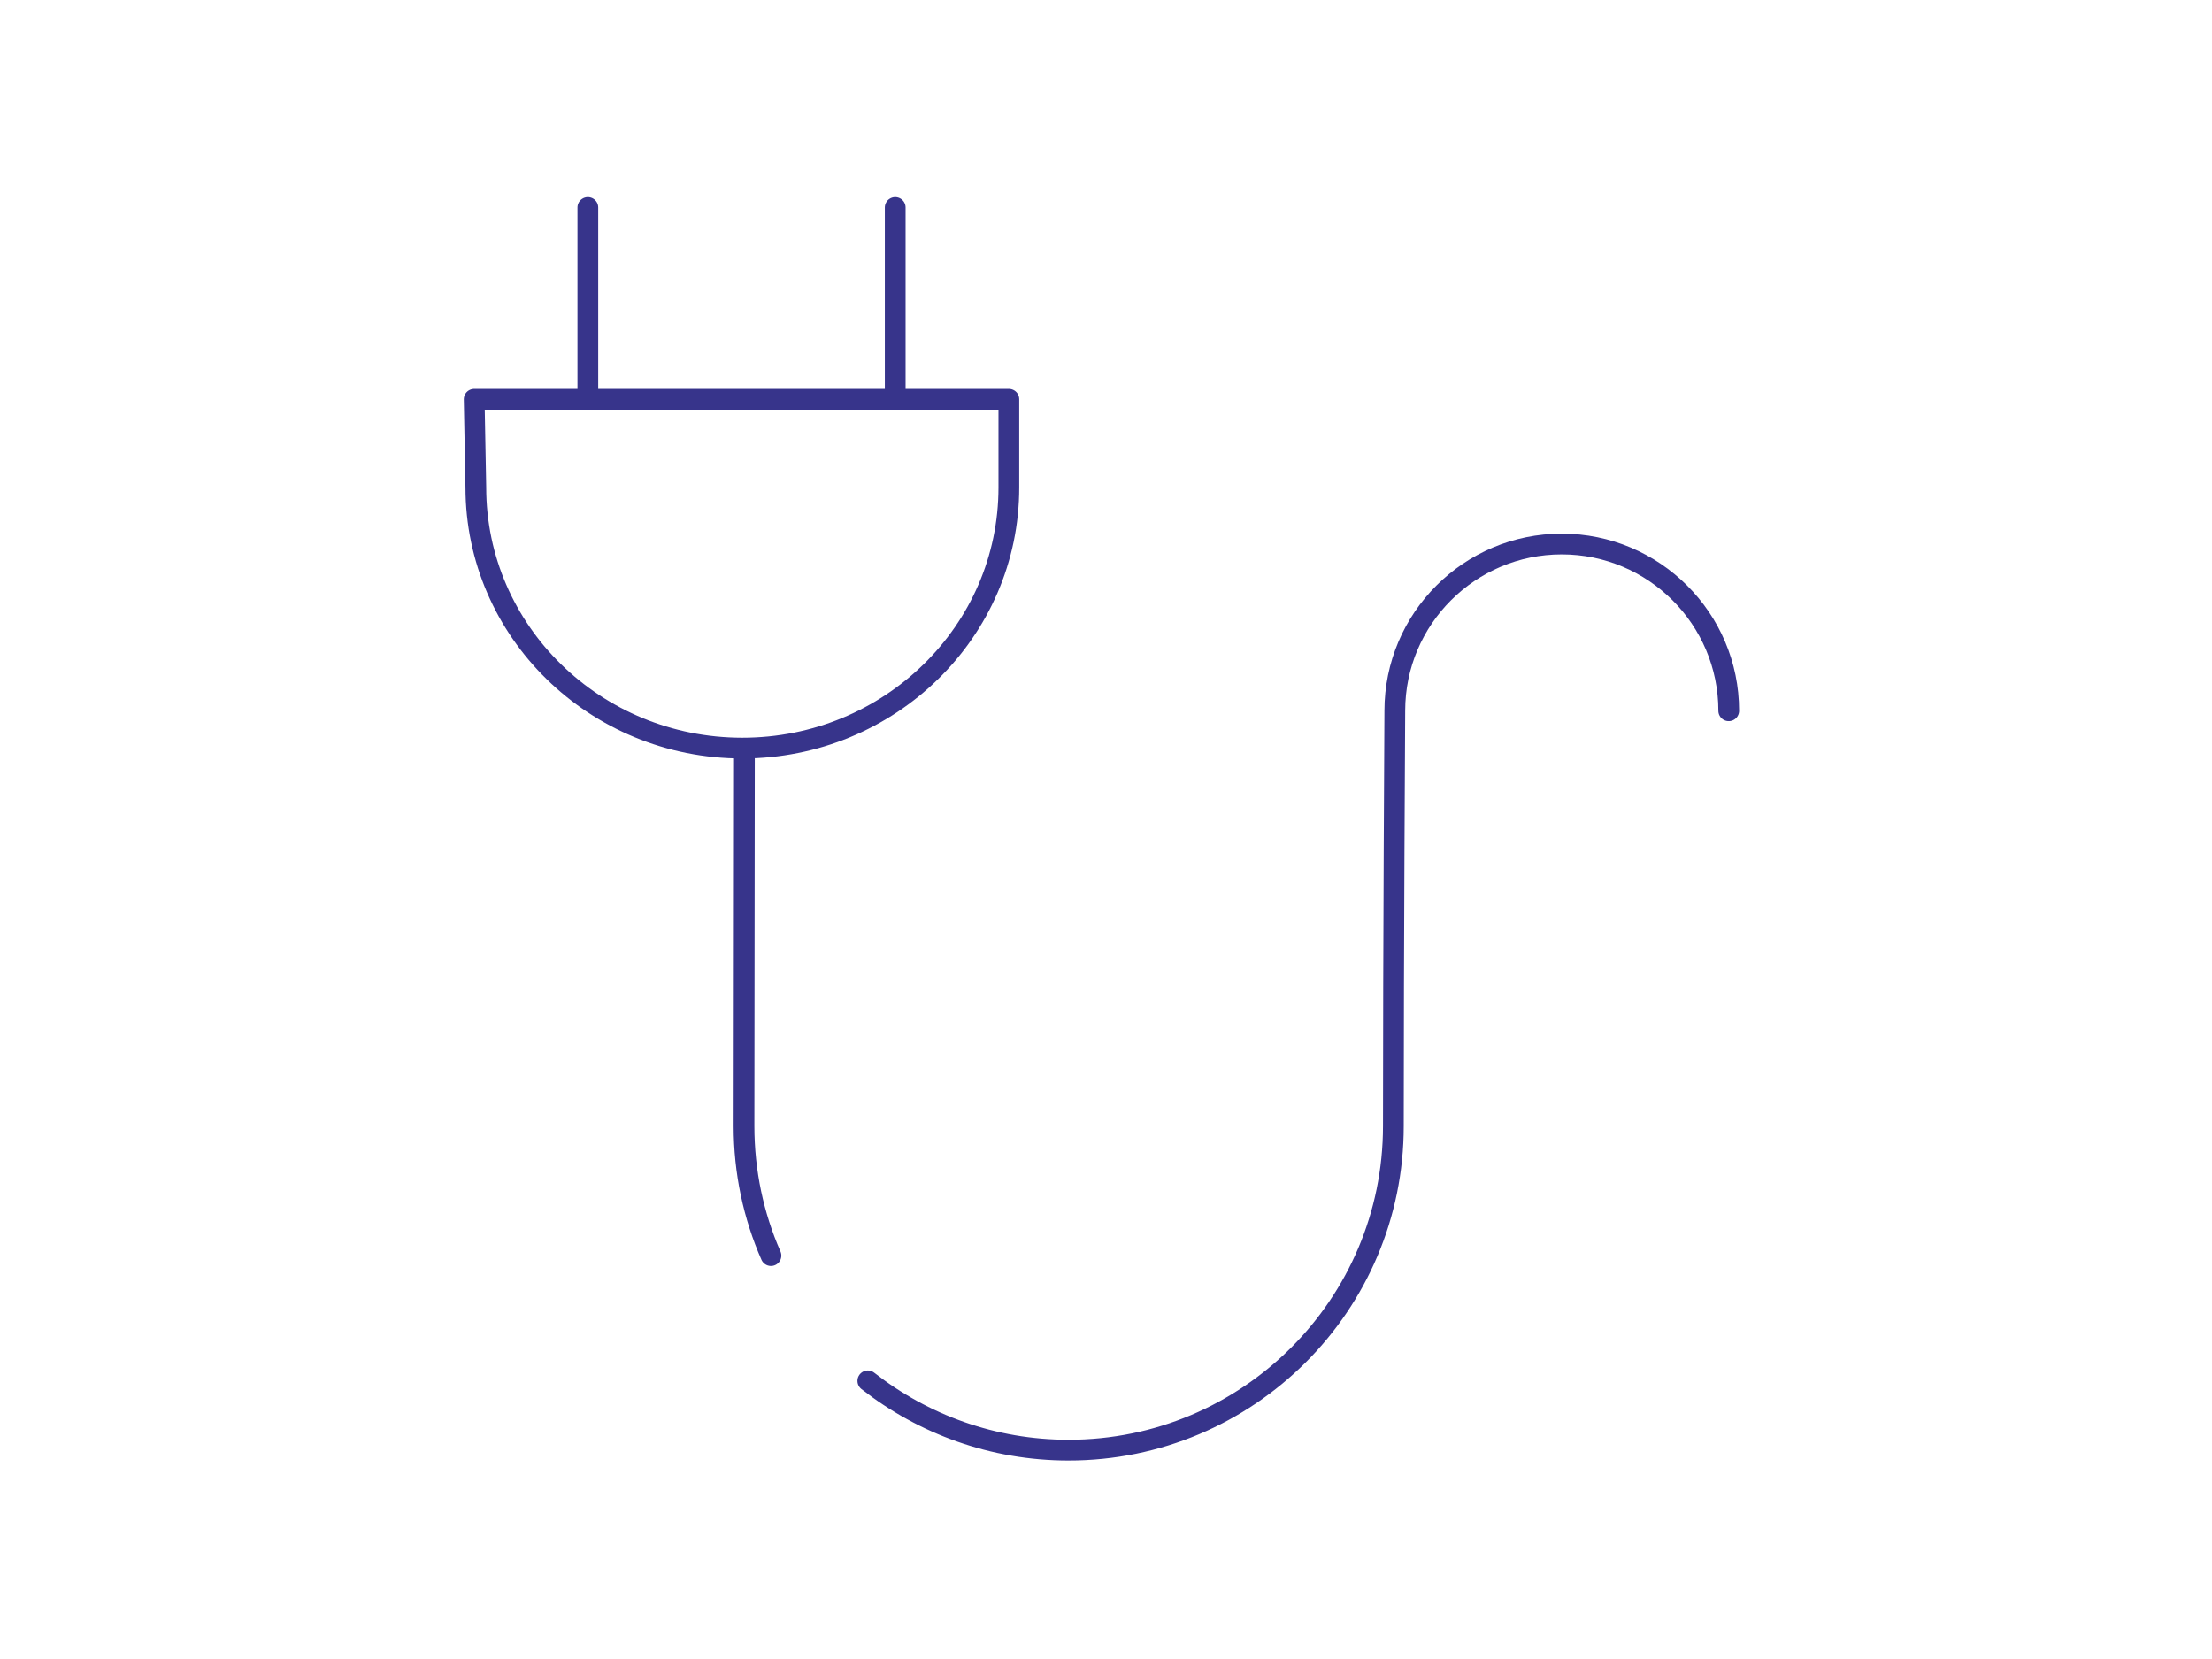 <?xml version="1.0" encoding="UTF-8"?>
<svg xmlns="http://www.w3.org/2000/svg" width="124" height="93" viewBox="0 0 124 93" fill="none">
  <g clip-path="url(#clip0_801_2558)">
    <path d="M43.218 70.387C42.242 68.166 41.707 65.701 41.707 63.12L41.73 42.112M32.953 11.628V22.382M50.183 11.628V22.382M96.909 39.845C96.909 34.682 92.712 30.497 87.549 30.497C82.388 30.497 78.19 34.682 78.19 39.845C78.19 39.845 78.109 53.087 78.109 63.12C78.109 73.154 69.959 81.292 59.902 81.292C55.659 81.292 51.752 79.839 48.648 77.409M26.674 27.323C26.674 35.392 33.359 41.937 41.614 41.937C49.869 41.937 56.554 35.392 56.554 27.323V22.382H26.581L26.674 27.323Z" stroke="#37348B" stroke-width="1.163" stroke-linecap="round" stroke-linejoin="round"></path>
  </g>
  <defs>
    <clipPath id="clip0_801_2558">
      <rect width="71.49" height="70.827" fill="white" transform="translate(26 11.046)"></rect>
    </clipPath>
  </defs>
</svg>
